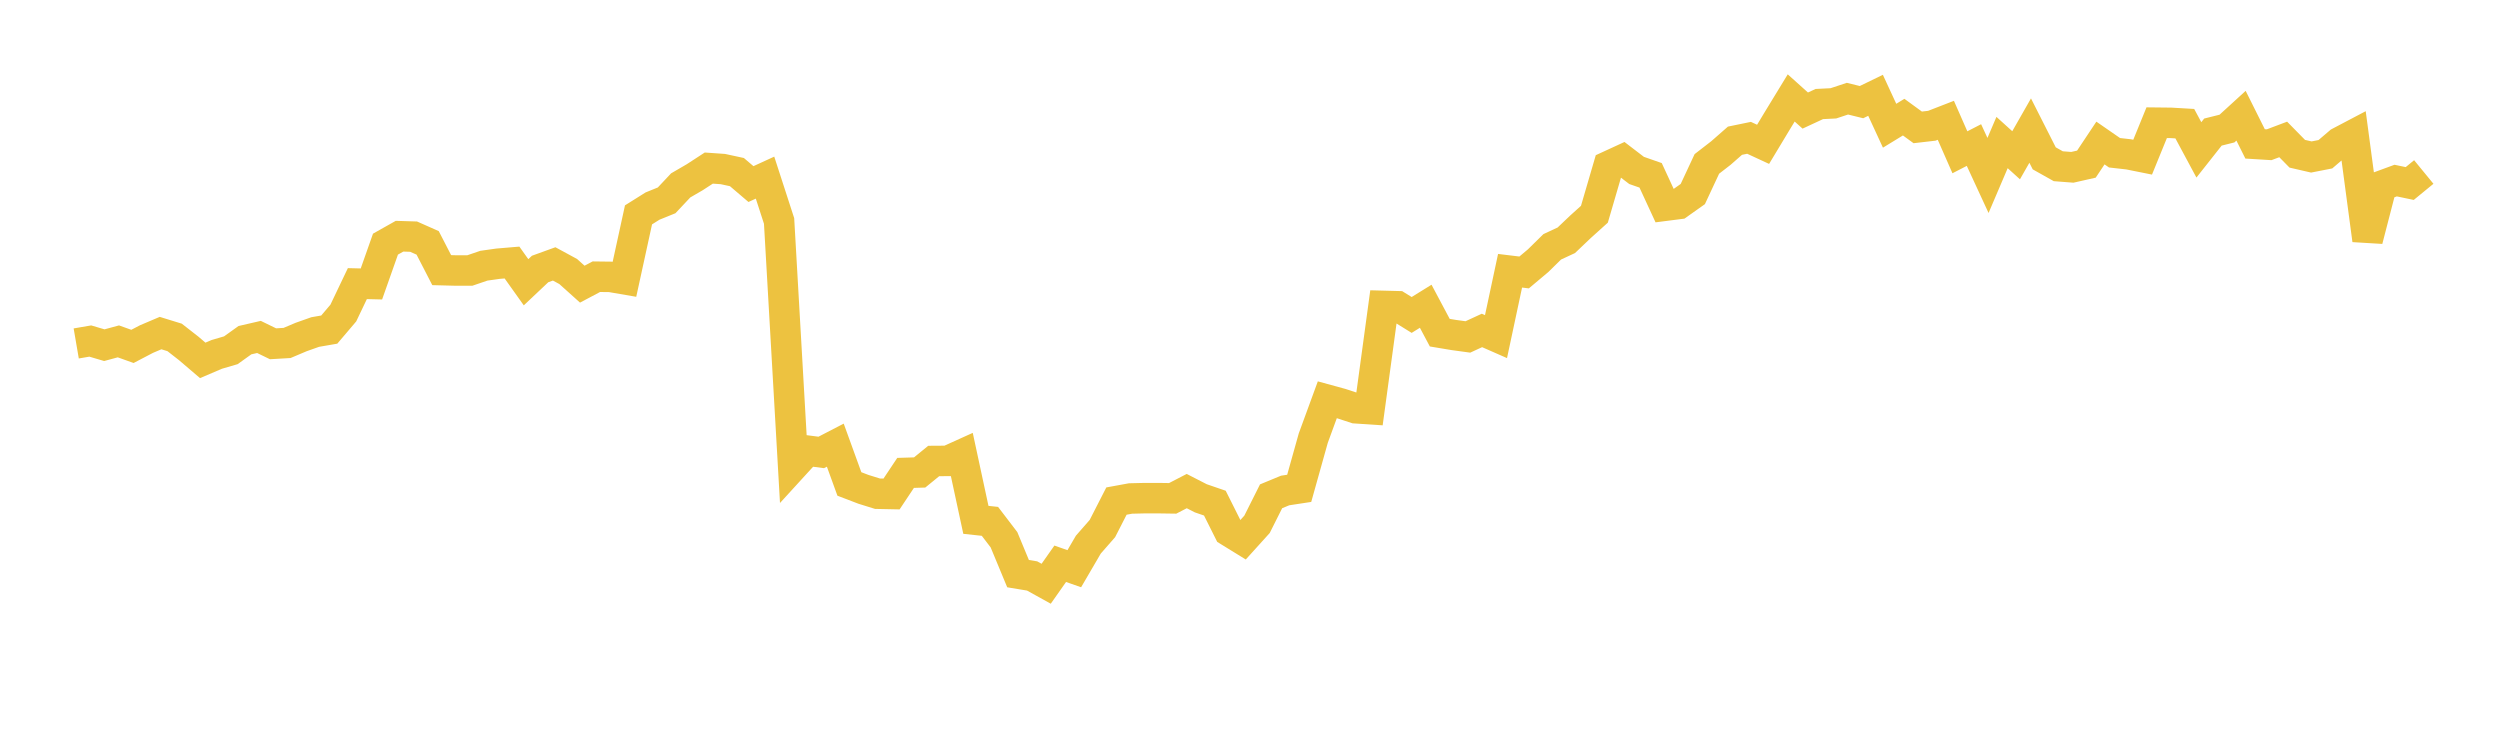 <svg width="164" height="48" xmlns="http://www.w3.org/2000/svg" xmlns:xlink="http://www.w3.org/1999/xlink"><path fill="none" stroke="rgb(237,194,64)" stroke-width="2" d="M5,22.53L5.922,22.372L6.844,22.644L7.766,22.394L8.689,22.724L9.611,22.242L10.533,21.85L11.455,22.134L12.377,22.854L13.299,23.641L14.222,23.247L15.144,22.977L16.066,22.316L16.988,22.103L17.91,22.552L18.832,22.498L19.754,22.108L20.677,21.781L21.599,21.621L22.521,20.537L23.443,18.605L24.365,18.628L25.287,16.015L26.21,15.495L27.132,15.524L28.054,15.932L28.976,17.721L29.898,17.745L30.82,17.745L31.743,17.43L32.665,17.3L33.587,17.222L34.509,18.516L35.431,17.646L36.353,17.312L37.275,17.812L38.198,18.641L39.12,18.152L40.042,18.163L40.964,18.322L41.886,14.095L42.808,13.517L43.731,13.143L44.653,12.162L45.575,11.626L46.497,11.026L47.419,11.09L48.341,11.289L49.263,12.075L50.186,11.652L51.108,14.495L52.03,30.569L52.952,29.56L53.874,29.68L54.796,29.202L55.719,31.747L56.641,32.1L57.563,32.387L58.485,32.406L59.407,31.022L60.329,30.994L61.251,30.241L62.174,30.235L63.096,29.818L64.018,34.102L64.94,34.201L65.862,35.409L66.784,37.63L67.707,37.783L68.629,38.294L69.551,36.983L70.473,37.307L71.395,35.727L72.317,34.674L73.24,32.87L74.162,32.701L75.084,32.679L76.006,32.679L76.928,32.692L77.85,32.215L78.772,32.688L79.695,33.005L80.617,34.847L81.539,35.415L82.461,34.395L83.383,32.557L84.305,32.176L85.228,32.035L86.15,28.743L87.072,26.225L87.994,26.478L88.916,26.781L89.838,26.842L90.76,20.066L91.683,20.09L92.605,20.661L93.527,20.09L94.449,21.823L95.371,21.977L96.293,22.103L97.216,21.677L98.138,22.082L99.06,17.761L99.982,17.873L100.904,17.098L101.826,16.192L102.749,15.763L103.671,14.885L104.593,14.054L105.515,10.898L106.437,10.474L107.359,11.18L108.281,11.502L109.204,13.5L110.126,13.382L111.048,12.729L111.97,10.753L112.892,10.039L113.814,9.231L114.737,9.041L115.659,9.468L116.581,7.937L117.503,6.425L118.425,7.253L119.347,6.825L120.269,6.779L121.192,6.473L122.114,6.7L123.036,6.252L123.958,8.248L124.88,7.684L125.802,8.356L126.725,8.25L127.647,7.892L128.569,9.99L129.491,9.515L130.413,11.51L131.335,9.35L132.257,10.185L133.18,8.566L134.102,10.387L135.024,10.905L135.946,10.976L136.868,10.767L137.79,9.382L138.713,10.021L139.635,10.125L140.557,10.31L141.479,8.049L142.401,8.059L143.323,8.113L144.246,9.832L145.168,8.664L146.09,8.434L147.012,7.592L147.934,9.439L148.856,9.495L149.778,9.147L150.701,10.086L151.623,10.299L152.545,10.118L153.467,9.331L154.389,8.846L155.311,15.751L156.234,12.185L157.156,11.846L158.078,12.039L159,11.283"></path></svg>